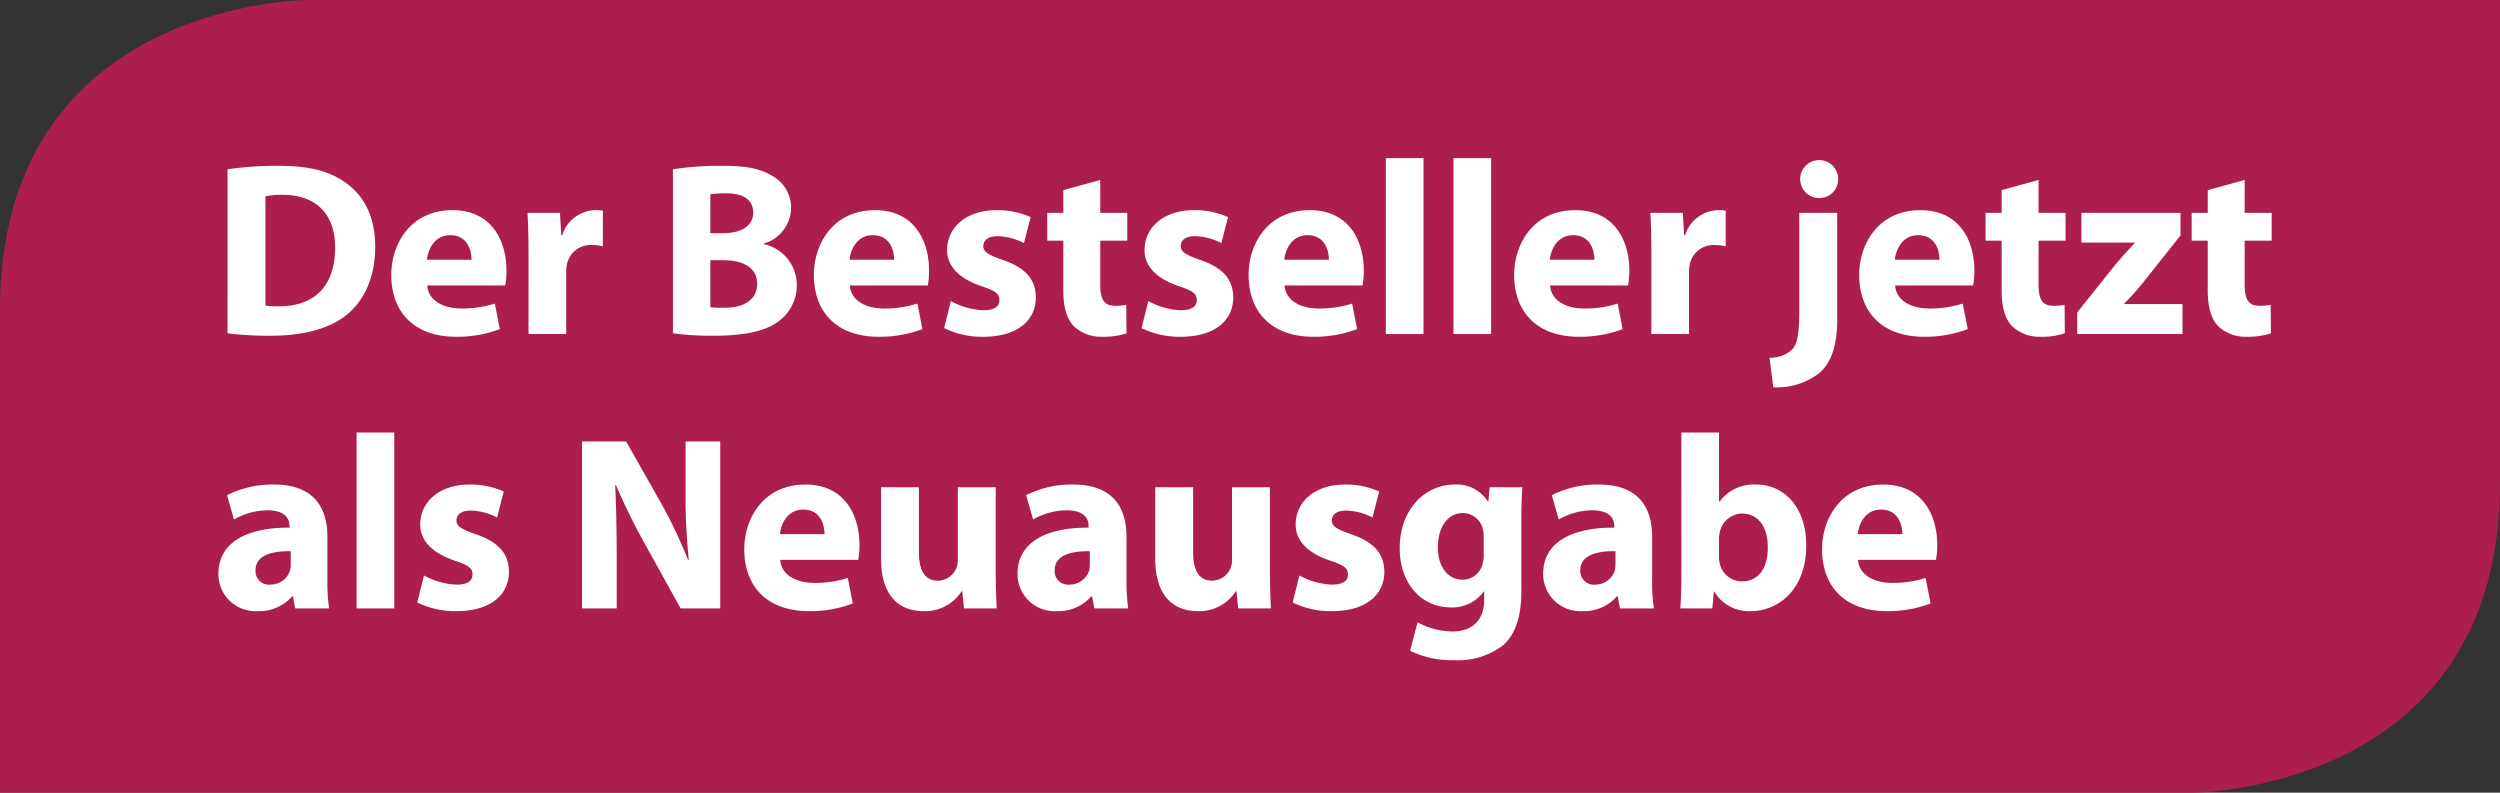 <?xml version="1.0" standalone="no"?>
<!DOCTYPE svg PUBLIC "-//W3C//DTD SVG 20010904//EN"
 "http://www.w3.org/TR/2001/REC-SVG-20010904/DTD/svg10.dtd">
<svg id="a59794f2-35dc-4134-9ad4-76ccfab61110" data-name="Button" xmlns="http://www.w3.org/2000/svg" viewBox="0 0 328 104"><rect x="0" y="0" width="328" height="104" fill="#333333" stroke="none"/><path d="M40.412,0S0,0,0,40.591V104H287.588S328,104,328,63.409V0Z" fill="#ac1e4f"/><path d="M29.855,22.211a44.223,44.223,0,0,1,6.695-.455c4.16,0,6.858.748,8.97,2.34,2.275,1.69,3.705,4.387,3.705,8.255,0,4.193-1.527,7.085-3.64,8.873-2.308,1.917-5.817,2.828-10.108,2.828a42.892,42.892,0,0,1-5.623-.325Zm4.973,17.875a9.097,9.097,0,0,0,1.723.098c4.485.033,7.41-2.438,7.41-7.67.033-4.55-2.632-6.955-6.89-6.955a10.325,10.325,0,0,0-2.243.195Z" fill="#fff"/><path d="M56.05,37.455c.163,2.047,2.178,3.022,4.485,3.022a14.002,14.002,0,0,0,4.388-.65l.65,3.348a15.674,15.674,0,0,1-5.753,1.007c-5.395,0-8.482-3.152-8.482-8.125,0-4.03,2.502-8.483,8.027-8.483,5.135,0,7.085,3.998,7.085,7.93a11.743,11.743,0,0,1-.163,1.95Zm5.818-3.38c0-1.203-.52-3.217-2.795-3.217-2.08,0-2.925,1.885-3.055,3.217Z" fill="#fff"/><path d="M69.342,33.165c0-2.34-.065-3.868-.13-5.233H73.47l.163,2.925h.13a4.668,4.668,0,0,1,4.29-3.283,5.091,5.091,0,0,1,1.04.065v4.68a4.955,4.955,0,0,0-1.333-.163,3.177,3.177,0,0,0-3.38,2.502,5.838,5.838,0,0,0-.097,1.105v8.06h-4.94Z" fill="#fff"/><path d="M88.289,22.211a39.446,39.446,0,0,1,6.403-.455c3.022,0,4.875.292,6.468,1.235a4.769,4.769,0,0,1,2.632,4.29,4.95,4.95,0,0,1-3.607,4.68v.065a5.481,5.481,0,0,1,4.355,5.395,5.836,5.836,0,0,1-2.275,4.648c-1.593,1.268-4.258,1.982-8.613,1.982a38.325,38.325,0,0,1-5.363-.325Zm4.908,8.385h1.625c2.6,0,3.998-1.073,3.998-2.698,0-1.657-1.268-2.535-3.51-2.535a13.527,13.527,0,0,0-2.113.13Zm0,9.718a15.652,15.652,0,0,0,1.917.065c2.243,0,4.225-.877,4.225-3.152,0-2.21-1.982-3.088-4.453-3.088h-1.69Z" fill="#fff"/><path d="M111.494,37.455c.163,2.047,2.178,3.022,4.485,3.022a14.002,14.002,0,0,0,4.388-.65l.65,3.348a15.675,15.675,0,0,1-5.753,1.007c-5.395,0-8.482-3.152-8.482-8.125,0-4.03,2.502-8.483,8.028-8.483,5.135,0,7.085,3.998,7.085,7.93a11.732,11.732,0,0,1-.163,1.95Zm5.818-3.38c0-1.203-.52-3.217-2.795-3.217-2.08,0-2.925,1.885-3.055,3.217Z" fill="#fff"/><path d="M124.754,39.502a9.655,9.655,0,0,0,4.258,1.203c1.495,0,2.112-.52,2.112-1.333s-.487-1.203-2.34-1.82c-3.282-1.105-4.55-2.893-4.518-4.745,0-2.99,2.535-5.232,6.468-5.232a10.669,10.669,0,0,1,4.485.91l-.878,3.413a7.798,7.798,0,0,0-3.445-.91c-1.202,0-1.885.487-1.885,1.3,0,.748.617,1.138,2.567,1.82,3.022,1.04,4.29,2.567,4.323,4.908,0,2.958-2.341,5.168-6.891,5.168a11.218,11.218,0,0,1-5.135-1.138Z" fill="#fff"/><path d="M144.352,23.609v4.323h3.542v3.64h-3.542v5.753c0,1.917.455,2.795,1.95,2.795a6.258,6.258,0,0,0,1.462-.13l.033,3.737a9.534,9.534,0,0,1-3.218.455,5.15,5.15,0,0,1-3.705-1.397c-.91-.942-1.365-2.47-1.365-4.713v-6.5h-2.112v-3.64h2.112v-2.99Z" fill="#fff"/><path d="M150.656,39.502a9.655,9.655,0,0,0,4.257,1.203c1.495,0,2.113-.52,2.113-1.333s-.487-1.203-2.34-1.82c-3.283-1.105-4.551-2.893-4.519-4.745,0-2.99,2.535-5.232,6.468-5.232a10.666,10.666,0,0,1,4.485.91l-.877,3.413a7.801,7.801,0,0,0-3.445-.91c-1.203,0-1.886.487-1.886,1.3,0,.748.618,1.138,2.568,1.82,3.022,1.04,4.29,2.567,4.322,4.908,0,2.958-2.34,5.168-6.891,5.168a11.218,11.218,0,0,1-5.135-1.138Z" fill="#fff"/><path d="M168.531,37.455c.162,2.047,2.177,3.022,4.484,3.022a13.997,13.997,0,0,0,4.388-.65l.65,3.348a15.673,15.673,0,0,1-5.753,1.007c-5.395,0-8.482-3.152-8.482-8.125,0-4.03,2.502-8.483,8.027-8.483,5.136,0,7.086,3.998,7.086,7.93a11.678,11.678,0,0,1-.163,1.95Zm5.817-3.38c0-1.203-.52-3.217-2.795-3.217-2.08,0-2.926,1.885-3.056,3.217Z" fill="#fff"/><path d="M181.823,20.749h4.94V43.825h-4.94Z" fill="#fff"/><path d="M190.695,20.749h4.94V43.825h-4.94Z" fill="#fff"/><path d="M203.37,37.455c.162,2.047,2.178,3.022,4.485,3.022a14.006,14.006,0,0,0,4.388-.65l.649,3.348a15.672,15.672,0,0,1-5.752,1.007c-5.396,0-8.483-3.152-8.483-8.125,0-4.03,2.503-8.483,8.028-8.483,5.135,0,7.085,3.998,7.085,7.93a11.801,11.801,0,0,1-.162,1.95Zm5.817-3.38c0-1.203-.519-3.217-2.795-3.217-2.08,0-2.925,1.885-3.055,3.217Z" fill="#fff"/><path d="M216.662,33.165c0-2.34-.064-3.868-.13-5.233H220.79l.162,2.925h.13a4.669,4.669,0,0,1,4.291-3.283,5.101,5.101,0,0,1,1.04.065v4.68a4.964,4.964,0,0,0-1.333-.163,3.176,3.176,0,0,0-3.38,2.502,5.796,5.796,0,0,0-.098,1.105v8.06h-4.94Z" fill="#fff"/><path d="M232.165,46.945a4.379,4.379,0,0,0,2.925-1.04c.715-.748.975-2.015.975-5.168V27.932h4.974V41.907c0,3.478-.78,5.59-2.243,6.955a9.054,9.054,0,0,1-6.143,1.95Zm9.003-23.434a2.462,2.462,0,0,1-2.665,2.47,2.491,2.491,0,1,1,2.665-2.47Z" fill="#fff"/><path d="M248.642,37.455c.162,2.047,2.178,3.022,4.485,3.022a14.006,14.006,0,0,0,4.388-.65l.65,3.348a15.672,15.672,0,0,1-5.752,1.007c-5.396,0-8.483-3.152-8.483-8.125,0-4.03,2.503-8.483,8.028-8.483,5.135,0,7.085,3.998,7.085,7.93a11.812,11.812,0,0,1-.162,1.95Zm5.817-3.38c0-1.203-.519-3.217-2.795-3.217-2.08,0-2.925,1.885-3.055,3.217Z" fill="#fff"/><path d="M267.46,23.609v4.323h3.543v3.64H267.46v5.753c0,1.917.455,2.795,1.95,2.795a6.271,6.271,0,0,0,1.463-.13l.032,3.737a9.534,9.534,0,0,1-3.218.455,5.152,5.152,0,0,1-3.705-1.397c-.91-.942-1.365-2.47-1.365-4.713v-6.5h-2.112v-3.64h2.112v-2.99Z" fill="#fff"/><path d="M272.528,40.997l5.005-6.273c.91-1.072,1.626-1.853,2.535-2.827v-.066h-6.987v-3.9h13v2.958l-4.777,6.013a38.639,38.639,0,0,1-2.6,2.925v.065h7.638v3.933H272.528Z" fill="#fff"/><path d="M294.499,23.609v4.323h3.543v3.64h-3.543v5.753c0,1.917.455,2.795,1.95,2.795a6.272,6.272,0,0,0,1.463-.13l.032,3.737a9.534,9.534,0,0,1-3.218.455,5.152,5.152,0,0,1-3.705-1.397c-.91-.942-1.365-2.47-1.365-4.713v-6.5h-2.112v-3.64h2.112v-2.99Z" fill="#fff"/><path d="M42.953,75.957a24.609,24.609,0,0,0,.228,3.867H38.727l-.292-1.593h-.098a5.726,5.726,0,0,1-4.55,1.95,4.872,4.872,0,0,1-5.135-4.875c0-4.128,3.705-6.11,9.328-6.078v-.228c0-.845-.455-2.047-2.893-2.047A8.935,8.935,0,0,0,30.7,68.157l-.91-3.186a13.123,13.123,0,0,1,6.175-1.397c5.298,0,6.988,3.12,6.988,6.858Zm-4.81-3.641c-2.6-.032-4.615.585-4.615,2.503a1.774,1.774,0,0,0,1.95,1.885,2.699,2.699,0,0,0,2.568-1.82,3.542,3.542,0,0,0,.098-.845Z" fill="#fff"/><path d="M46.787,56.748h4.94V79.825h-4.94Z" fill="#fff"/><path d="M55.627,75.502a9.664,9.664,0,0,0,4.257,1.202c1.495,0,2.113-.519,2.113-1.333s-.487-1.202-2.34-1.819c-3.282-1.105-4.55-2.893-4.518-4.745,0-2.99,2.535-5.233,6.468-5.233a10.667,10.667,0,0,1,4.485.91l-.877,3.413a7.793,7.793,0,0,0-3.445-.91c-1.203,0-1.885.487-1.885,1.3,0,.748.618,1.138,2.568,1.82,3.022,1.04,4.29,2.567,4.323,4.907,0,2.958-2.34,5.168-6.891,5.168A11.218,11.218,0,0,1,54.75,79.044Z" fill="#fff"/><path d="M76.361,79.825V57.919h5.785l4.55,8.028a63.517,63.517,0,0,1,3.575,7.508H90.37a81.471,81.471,0,0,1-.423-9.165V57.919h4.55V79.825h-5.2l-4.68-8.45a81.469,81.469,0,0,1-3.803-7.735l-.098.032c.13,2.893.195,5.98.195,9.556v6.598Z" fill="#fff"/><path d="M102.361,73.455c.163,2.048,2.178,3.022,4.485,3.022a13.99,13.99,0,0,0,4.388-.65l.65,3.348a15.665,15.665,0,0,1-5.753,1.008c-5.395,0-8.482-3.152-8.482-8.125,0-4.03,2.502-8.483,8.028-8.483,5.135,0,7.085,3.998,7.085,7.931a11.738,11.738,0,0,1-.163,1.95Zm5.818-3.38c0-1.203-.52-3.218-2.795-3.218-2.08,0-2.925,1.885-3.055,3.218Z" fill="#fff"/><path d="M130.637,74.722c0,2.08.065,3.769.13,5.103h-4.29l-.228-2.242h-.098a5.669,5.669,0,0,1-4.973,2.6c-3.218,0-5.59-2.015-5.59-6.923V63.931h4.973V72.479c0,2.308.748,3.706,2.47,3.706a2.661,2.661,0,0,0,2.471-1.723,2.767,2.767,0,0,0,.162-1.073v-9.458h4.973Z" fill="#fff"/><path d="M147.797,75.957a24.55,24.55,0,0,0,.228,3.867h-4.453l-.292-1.593h-.098a5.726,5.726,0,0,1-4.551,1.95,4.872,4.872,0,0,1-5.135-4.875c0-4.128,3.705-6.11,9.328-6.078v-.228c0-.845-.455-2.047-2.893-2.047a8.935,8.935,0,0,0-4.388,1.202l-.91-3.186a13.119,13.119,0,0,1,6.175-1.397c5.298,0,6.988,3.12,6.988,6.858Zm-4.811-3.641c-2.6-.032-4.615.585-4.615,2.503a1.774,1.774,0,0,0,1.95,1.885,2.698,2.698,0,0,0,2.567-1.82,3.522,3.522,0,0,0,.098-.845Z" fill="#fff"/><path d="M166.614,74.722c0,2.08.064,3.769.13,5.103h-4.29l-.228-2.242h-.098a5.672,5.672,0,0,1-4.973,2.6c-3.218,0-5.591-2.015-5.591-6.923V63.931h4.973V72.479c0,2.308.748,3.706,2.471,3.706a2.66,2.66,0,0,0,2.47-1.723,2.764,2.764,0,0,0,.163-1.073v-9.458h4.973Z" fill="#fff"/><path d="M170.481,75.502a9.667,9.667,0,0,0,4.258,1.202c1.495,0,2.112-.519,2.112-1.333s-.487-1.202-2.34-1.819c-3.283-1.105-4.551-2.893-4.518-4.745,0-2.99,2.535-5.233,6.468-5.233a10.66,10.66,0,0,1,4.484.91l-.877,3.413a7.79,7.79,0,0,0-3.445-.91c-1.202,0-1.885.487-1.885,1.3,0,.748.617,1.138,2.567,1.82,3.022,1.04,4.29,2.567,4.322,4.907,0,2.958-2.34,5.168-6.89,5.168a11.226,11.226,0,0,1-5.136-1.138Z" fill="#fff"/><path d="M199.601,77.517c0,3.055-.617,5.558-2.404,7.15a9.805,9.805,0,0,1-6.468,1.95,12.39,12.39,0,0,1-5.721-1.235l.976-3.737a9.766,9.766,0,0,0,4.614,1.202c2.341,0,4.128-1.268,4.128-4.192v-1.04h-.065a5.085,5.085,0,0,1-4.29,2.08c-3.934,0-6.729-3.186-6.729-7.768,0-5.104,3.315-8.354,7.216-8.354a4.791,4.791,0,0,1,4.354,2.243h.065l.162-1.886h4.29c-.065,1.008-.13,2.341-.13,4.713Zm-4.939-7.118a3.936,3.936,0,0,0-.098-.909,2.709,2.709,0,0,0-2.665-2.178c-1.788,0-3.25,1.625-3.25,4.518,0,2.372,1.17,4.225,3.25,4.225a2.682,2.682,0,0,0,2.6-2.015,4.201,4.201,0,0,0,.163-1.3Z" fill="#fff"/><path d="M216.761,75.957a24.548,24.548,0,0,0,.228,3.867h-4.453l-.292-1.593h-.098a5.725,5.725,0,0,1-4.55,1.95,4.872,4.872,0,0,1-5.136-4.875c0-4.128,3.705-6.11,9.328-6.078v-.228c0-.845-.455-2.047-2.893-2.047a8.935,8.935,0,0,0-4.388,1.202l-.91-3.186a13.122,13.122,0,0,1,6.175-1.397c5.298,0,6.988,3.12,6.988,6.858ZM211.95,72.317c-2.6-.032-4.615.585-4.615,2.503a1.775,1.775,0,0,0,1.95,1.885,2.697,2.697,0,0,0,2.567-1.82,3.517,3.517,0,0,0,.098-.845Z" fill="#fff"/><path d="M220.595,56.748h4.941v9.068H225.6a5.6,5.6,0,0,1,4.811-2.243c3.803,0,6.598,3.153,6.565,8.028,0,5.72-3.641,8.58-7.28,8.58a5.274,5.274,0,0,1-4.777-2.567h-.066l-.195,2.21h-4.192c.066-1.04.13-2.958.13-4.745Zm4.941,16.316a3.606,3.606,0,0,0,.098.878,2.989,2.989,0,0,0,2.893,2.34c2.112,0,3.412-1.625,3.412-4.484,0-2.471-1.105-4.421-3.412-4.421a3.062,3.062,0,0,0-2.893,2.438,4.09,4.09,0,0,0-.098.91Z" fill="#fff"/><path d="M243.768,73.455c.162,2.048,2.178,3.022,4.485,3.022a13.989,13.989,0,0,0,4.388-.65l.649,3.348a15.661,15.661,0,0,1-5.752,1.008c-5.396,0-8.483-3.152-8.483-8.125,0-4.03,2.503-8.483,8.028-8.483,5.135,0,7.085,3.998,7.085,7.931a11.818,11.818,0,0,1-.162,1.95Zm5.817-3.38c0-1.203-.52-3.218-2.795-3.218-2.08,0-2.925,1.885-3.055,3.218Z" fill="#fff"/></svg>
